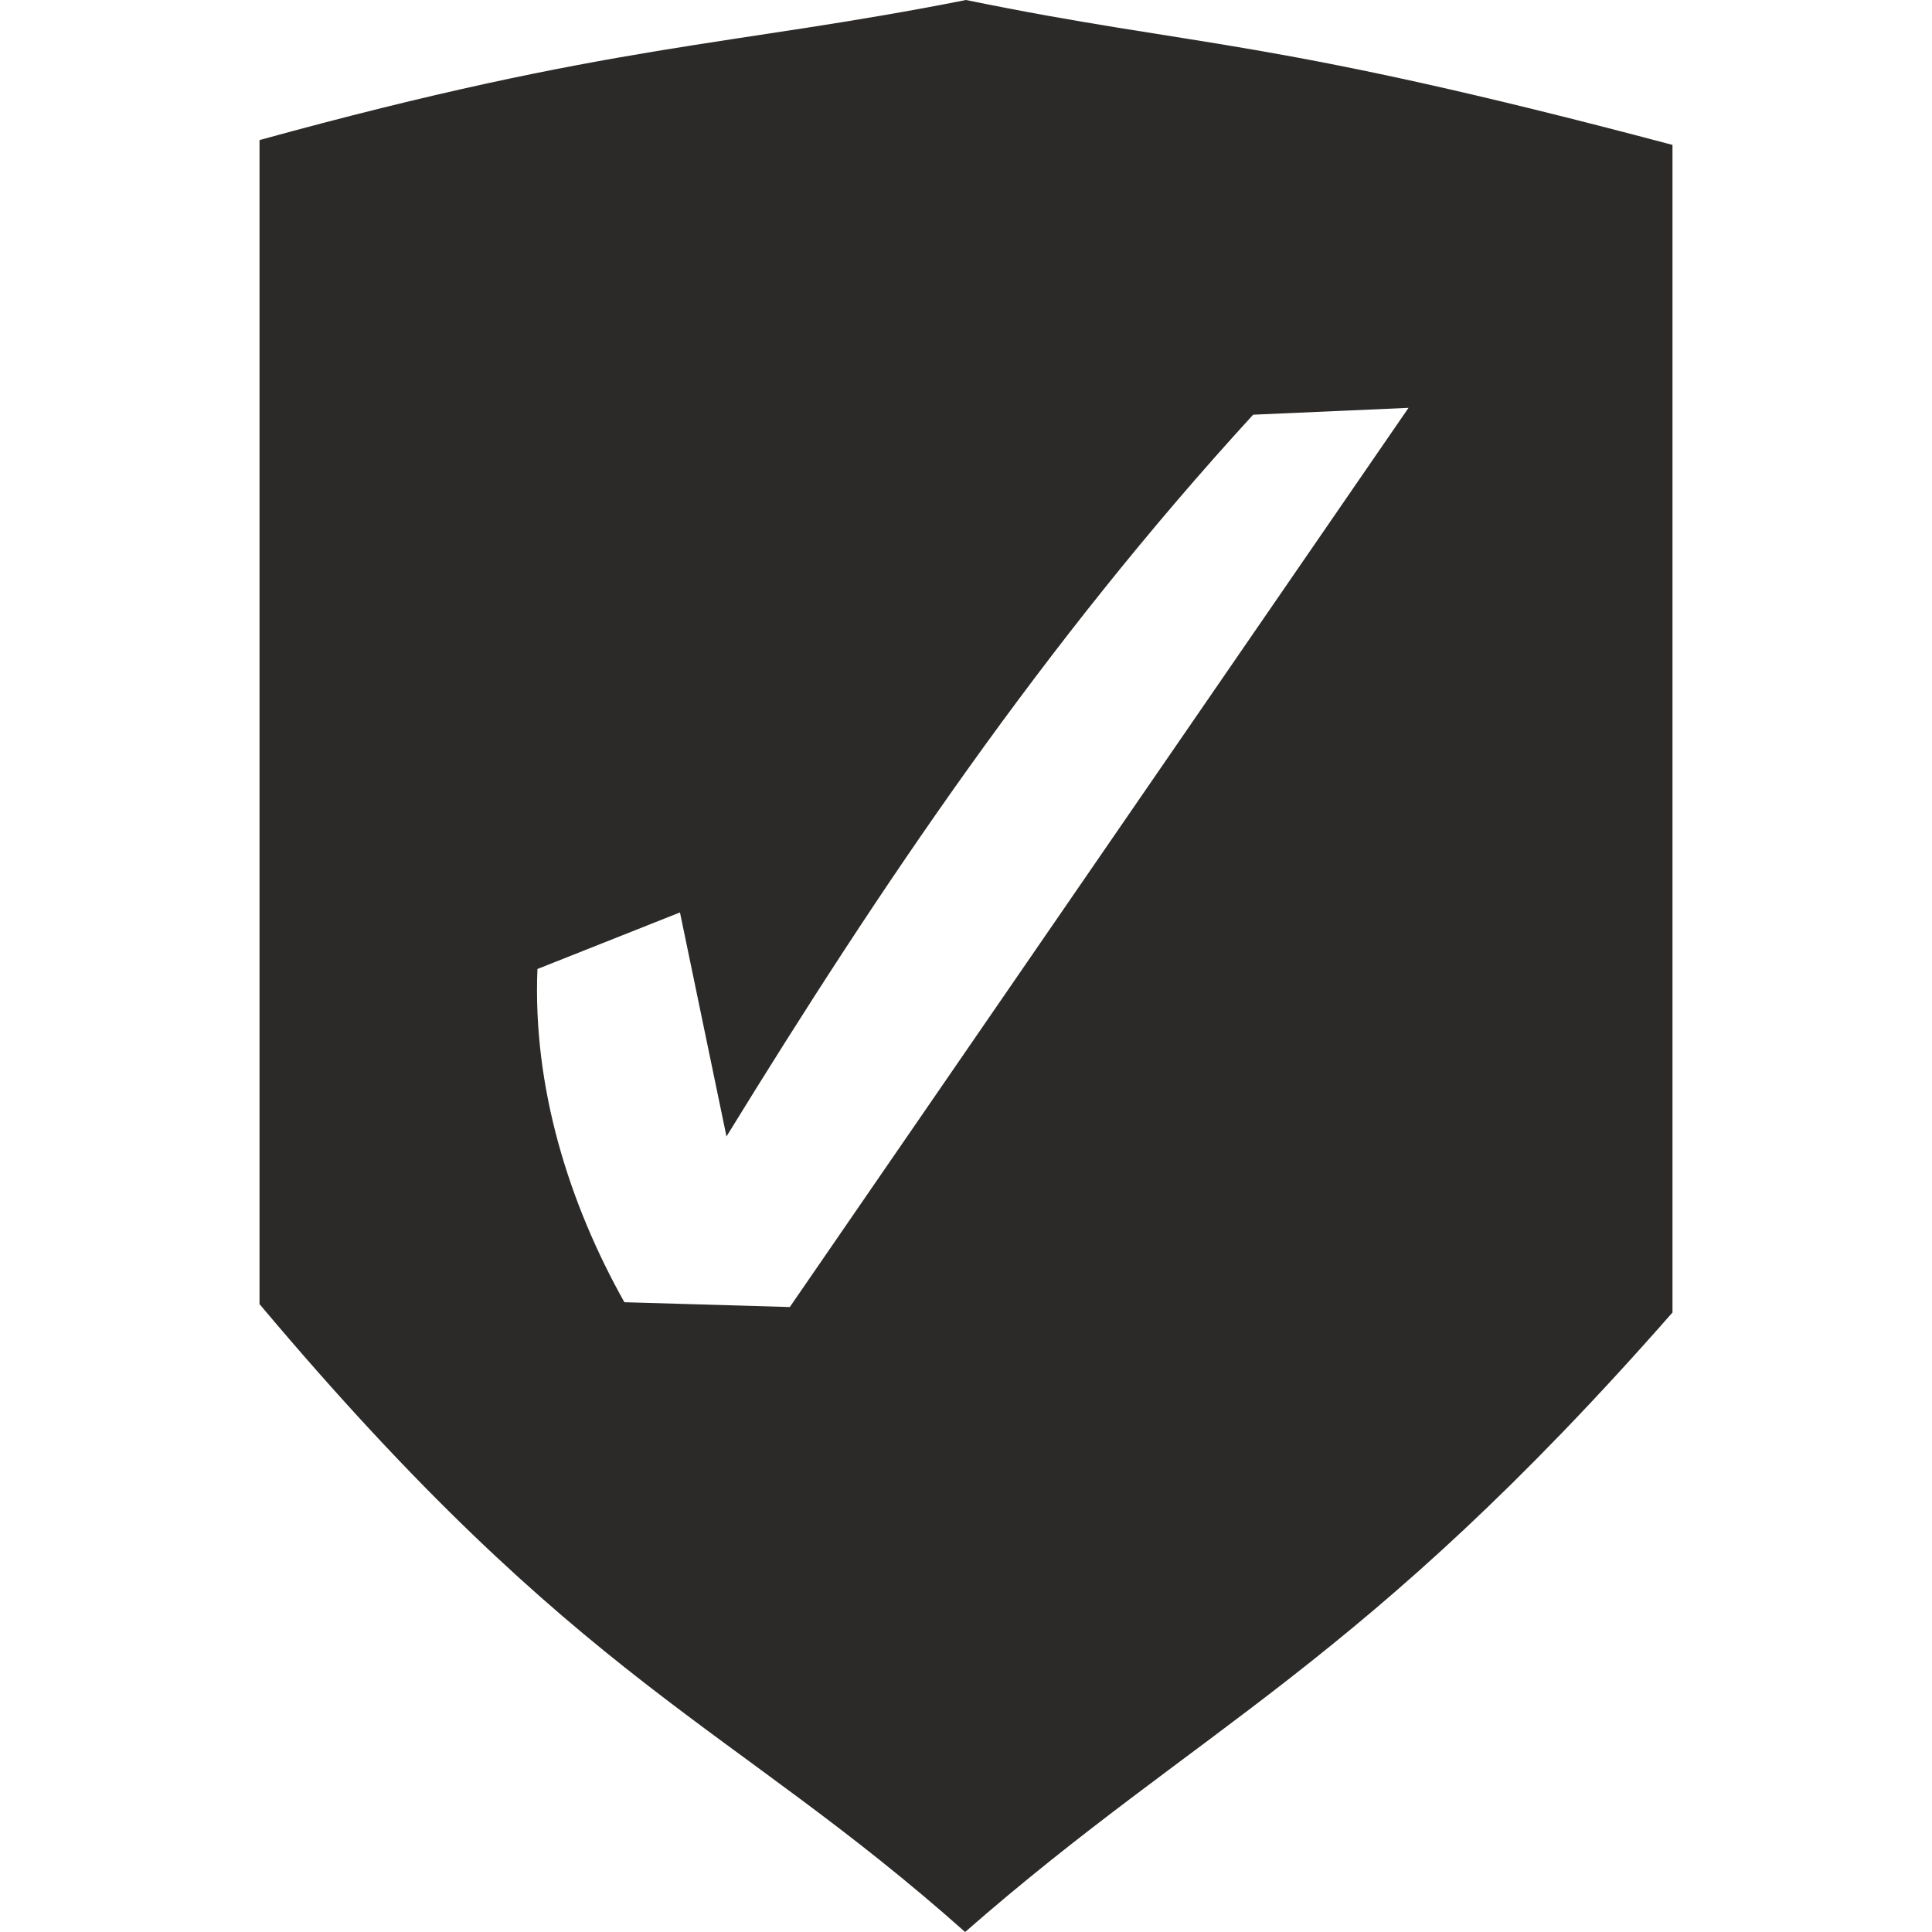 <?xml version="1.0" encoding="UTF-8"?>
<!DOCTYPE svg PUBLIC "-//W3C//DTD SVG 1.1//EN" "http://www.w3.org/Graphics/SVG/1.1/DTD/svg11.dtd">
<!-- Creator: CorelDRAW 2019 (64-Bit) -->
<svg xmlns="http://www.w3.org/2000/svg" xml:space="preserve" width="40px" height="40px" version="1.1" style="shape-rendering:geometricPrecision; text-rendering:geometricPrecision; image-rendering:optimizeQuality; fill-rule:evenodd; clip-rule:evenodd"
viewBox="0 0 40 40"
 xmlns:xlink="http://www.w3.org/1999/xlink">
 <defs>
  <style type="text/css">
   <![CDATA[
    .fil0 {fill:#2B2A29}
   ]]>
  </style>
 </defs>
 <g id="Pojisteni">
  <path id="Stit" class="fil0" d="M5.373 2.9c7.325,-2.017 9.751,-1.934 14.627,-2.9 4.876,1 6.152,0.75 14.627,3l0 24.174c-6.431,7.326 -9.763,8.551 -14.645,12.826 -4.87,-4.333 -7.939,-5.067 -14.609,-13l0 -24.1zm5.754 17.162l2.951 -1.171 0.963 4.638c3.185,-5.181 6.569,-10.212 10.904,-14.943l3.217 -0.142 -12.81 18.617 -3.425 -0.1c-1.15,-2.05 -1.9,-4.449 -1.8,-6.899z"/>
 </g>
</svg>
